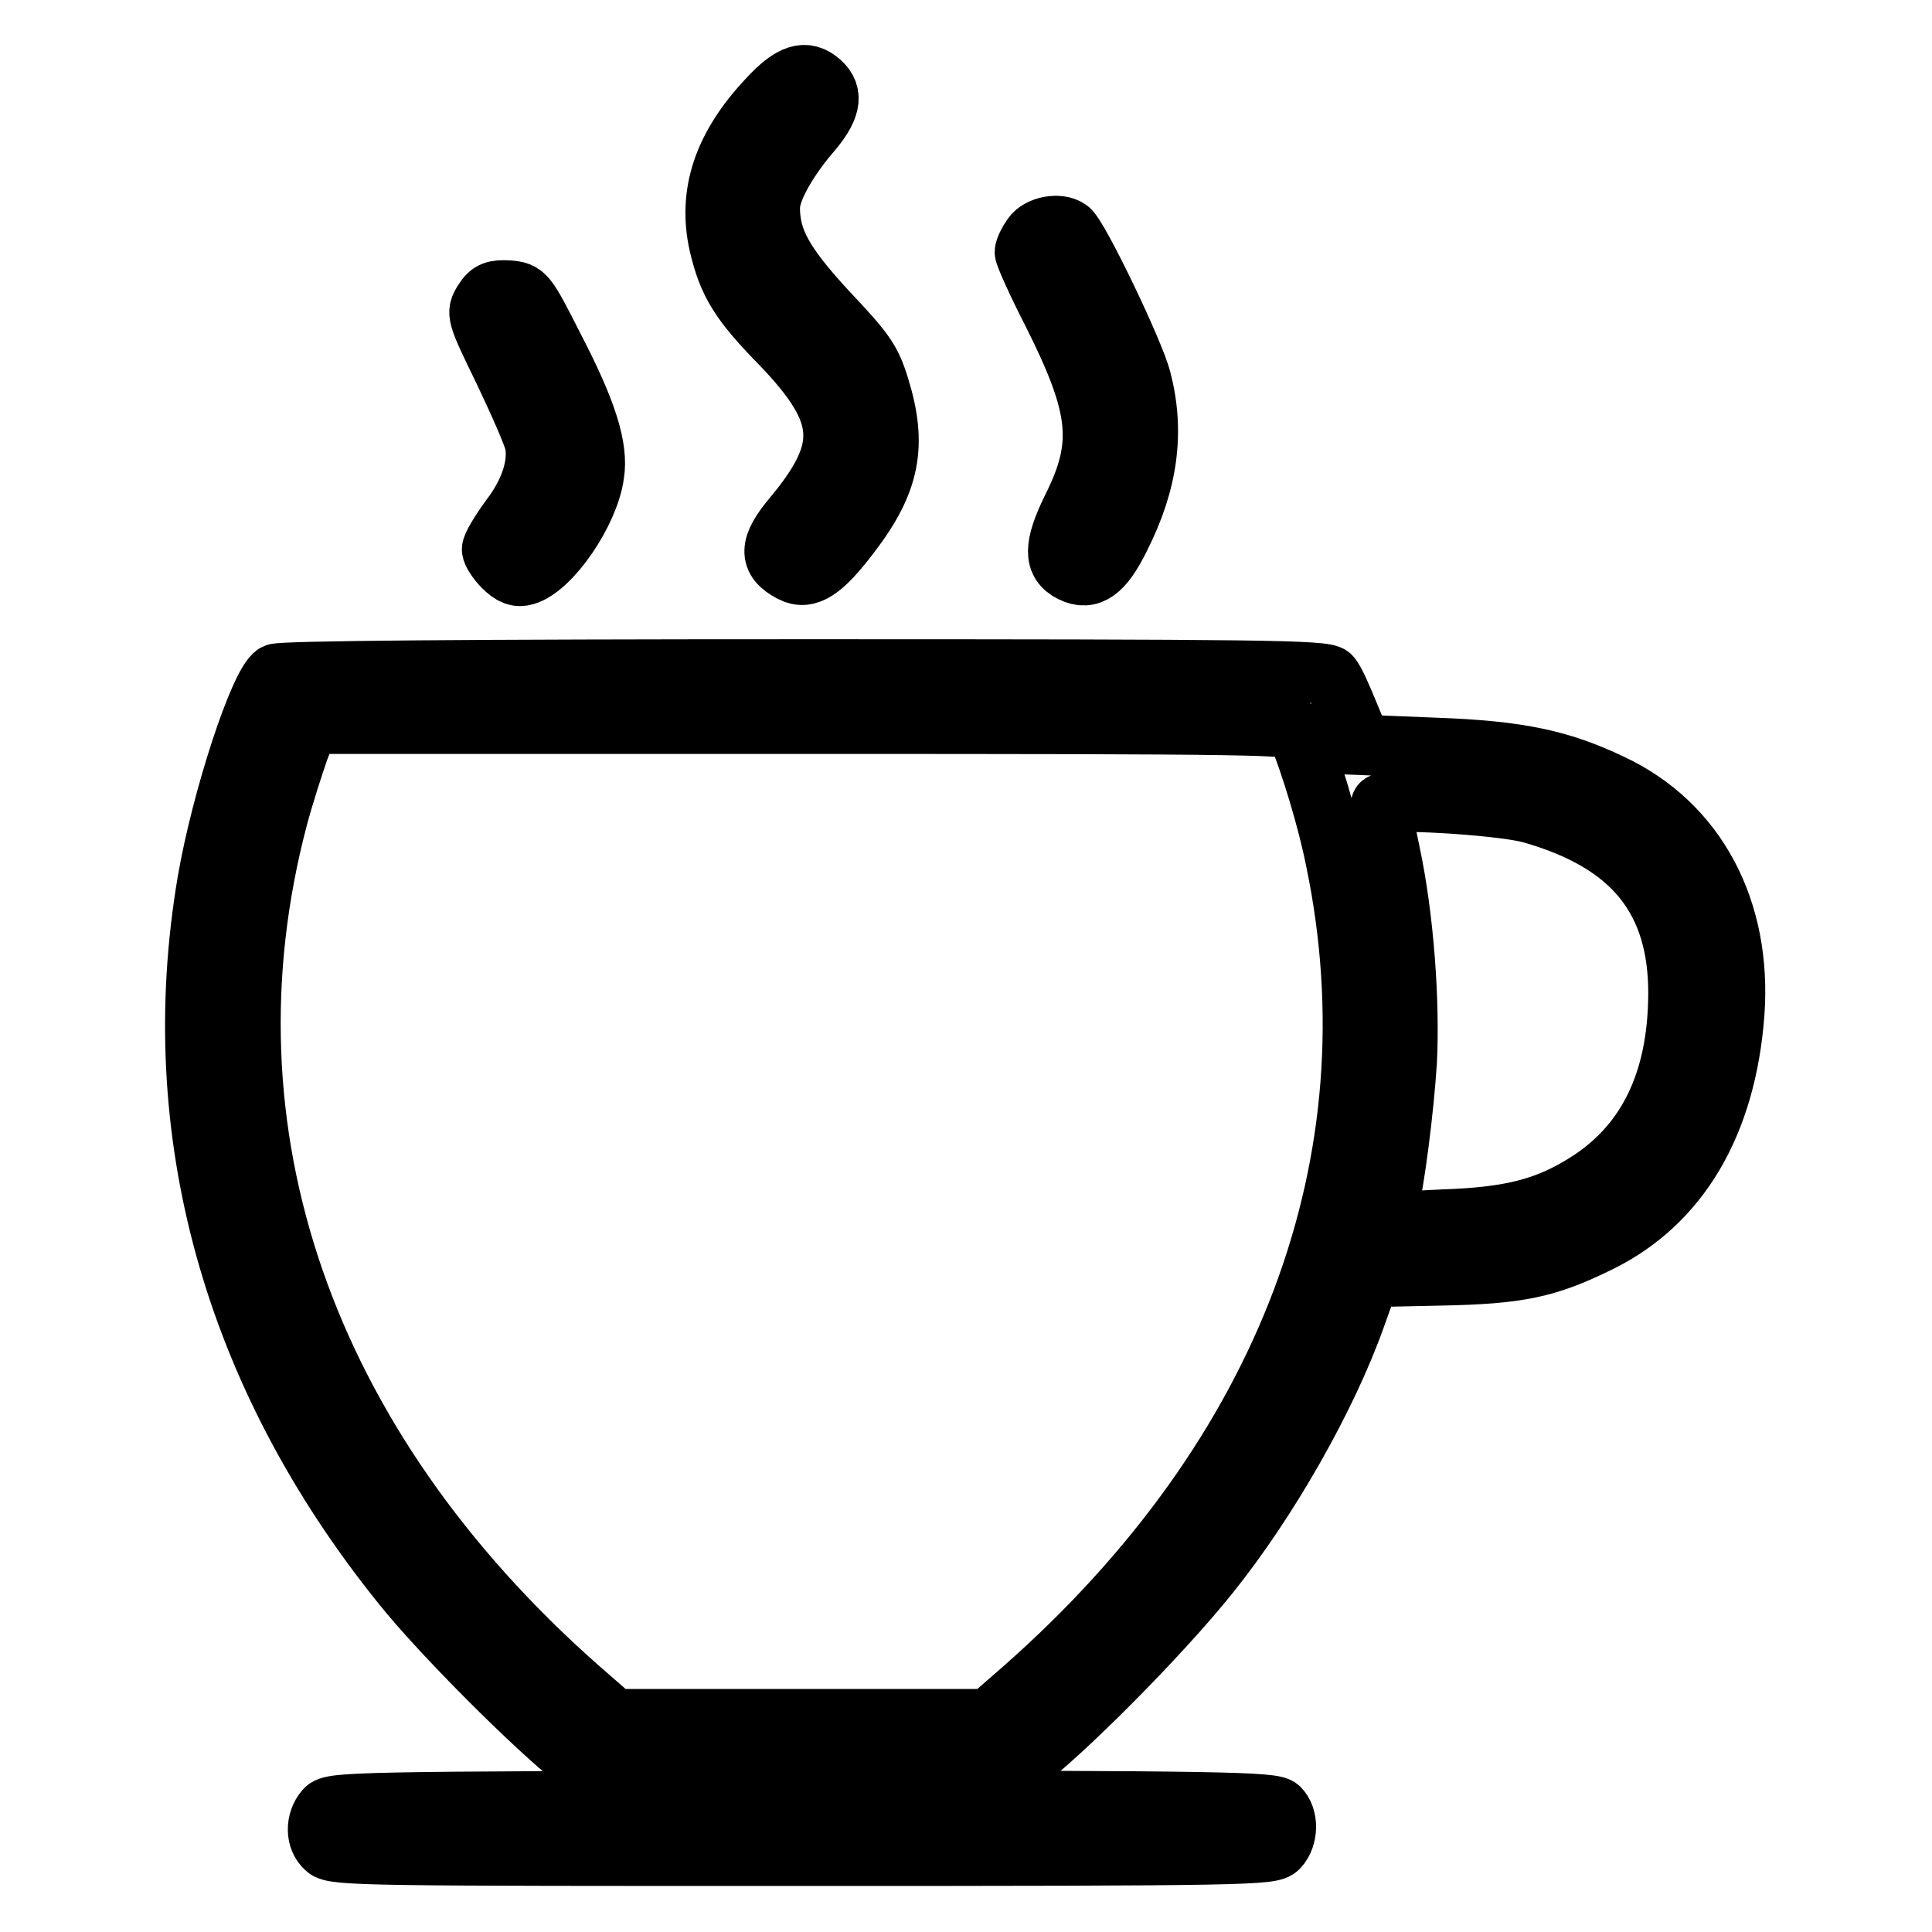 <?xml version="1.0" encoding="utf-8"?>
<!-- Svg Vector Icons : http://www.onlinewebfonts.com/icon -->
<!DOCTYPE svg PUBLIC "-//W3C//DTD SVG 1.1//EN" "http://www.w3.org/Graphics/SVG/1.1/DTD/svg11.dtd">
<svg version="1.1" xmlns="http://www.w3.org/2000/svg" xmlns:xlink="http://www.w3.org/1999/xlink" x="0px" y="0px" viewBox="0 0 256 256" enable-background="new 0 0 256 256" xml:space="preserve">
<g><g><g><path stroke-width="8" fill-opacity="0" stroke="#000000"  d="M101.7,13.2c-5.9,6.3-7.9,12.5-6.4,19.2c1.2,5.1,2.7,7.6,8.3,13.3c8.7,9.1,9,13.8,1.5,22.8c-3.2,3.8-3.3,5.7-0.2,7.3c2.1,1.1,4.1-0.2,7.8-5.1c5.2-6.8,6.2-11.7,3.8-19.4c-1.1-3.6-1.9-4.7-7-10.1c-5.7-6.2-7.5-9.4-7.5-13.7c0-2.2,2.1-6,5.1-9.6c3-3.4,3.4-5.4,1.6-7C106.8,9.2,104.9,9.7,101.7,13.2z"/><path stroke-width="8" fill-opacity="0" stroke="#000000"  d="M136.8,31.3c-0.5,0.7-1,1.7-1,2.1c0,0.4,1.6,4,3.6,7.9c6.4,12.7,6.9,17.6,2.7,26c-2.5,5.1-2.5,7.3-0.1,8.5c2.4,1.2,4.2-0.1,6.4-4.6c3.7-7.3,4.6-14,2.8-20.9c-0.9-3.6-8.4-19.2-9.6-19.9C140.3,29.5,137.7,30,136.8,31.3z"/><path stroke-width="8" fill-opacity="0" stroke="#000000"  d="M64.1,39.9c-1,1.6-1,1.7,2.7,9.3c2,4.2,3.9,8.5,4.1,9.6c0.5,2.8-0.6,6.4-3.3,9.9c-1.3,1.8-2.4,3.6-2.4,4.1c0,0.4,0.7,1.5,1.5,2.3c1.1,1.1,1.9,1.4,2.9,1.1c3.4-1,8.4-8.3,9.1-13.3c0.6-3.6-1-8.5-5.3-16.8c-3.7-7.3-3.8-7.4-6-7.6C65.6,38.4,64.9,38.6,64.1,39.9z"/><path stroke-width="8" fill-opacity="0" stroke="#000000"  d="M36.5,89.3c-2.1,1.3-7.1,16.5-9,27.5c-5.6,33,3.3,65.3,25.8,93.2c5.1,6.4,17.6,18.9,23.1,23.2l3.3,2.5h26.4h26.5l2.4-1.7c5.8-4.3,18.8-17.4,25.2-25.4c7.8-9.7,15.6-23.4,19.4-34.1l1.9-5.3l9.3-0.2c10.5-0.2,14.2-1,21.1-4.4c10.6-5.2,16.8-15.7,17.9-30.3c1-13.7-5-25.1-16.3-30.4c-6.7-3.2-12.2-4.4-23.2-4.8l-9.9-0.4l-1.7-4.1c-0.9-2.2-1.9-4.5-2.4-5c-0.7-0.8-9.6-0.9-69.8-0.9C62.6,88.7,37.2,88.9,36.5,89.3z M171.9,96.9c1.8,4.3,4.1,12,5.1,17.1c8.3,39.9-6.4,78.9-41.3,109.7l-4.7,4.1h-24.8H81.4l-4.7-4.1c-36.5-32.2-50.9-73.8-39.9-115.4c0.8-3,2.1-7,2.8-9l1.3-3.4h65.3C167.8,95.9,171.5,96,171.9,96.9z M202.7,107.7c13.6,3.8,19.8,11.4,19.7,24.2c-0.1,11.3-4,19.5-11.8,24.6c-5.4,3.5-10.2,4.8-19.4,5.1l-7.8,0.4l0.4-1.5c1-3.9,2.2-13.6,2.6-19.8c0.4-8-0.4-19.1-2.2-27.6c-0.7-3.2-1.2-6.2-1.2-6.5C183.1,105.7,198.4,106.6,202.7,107.7z"/><path stroke-width="8" fill-opacity="0" stroke="#000000"  d="M43.1,239.8c-1.3,1.5-1.3,3.9,0.1,5.1c1,1,6.3,1,63.2,1c59.3,0,62.1-0.1,63-1.1c1.3-1.4,1.3-4,0.1-5.2c-0.8-0.8-7.4-1-63.1-1C46.8,238.7,44,238.8,43.1,239.8z"/></g></g></g>
</svg>